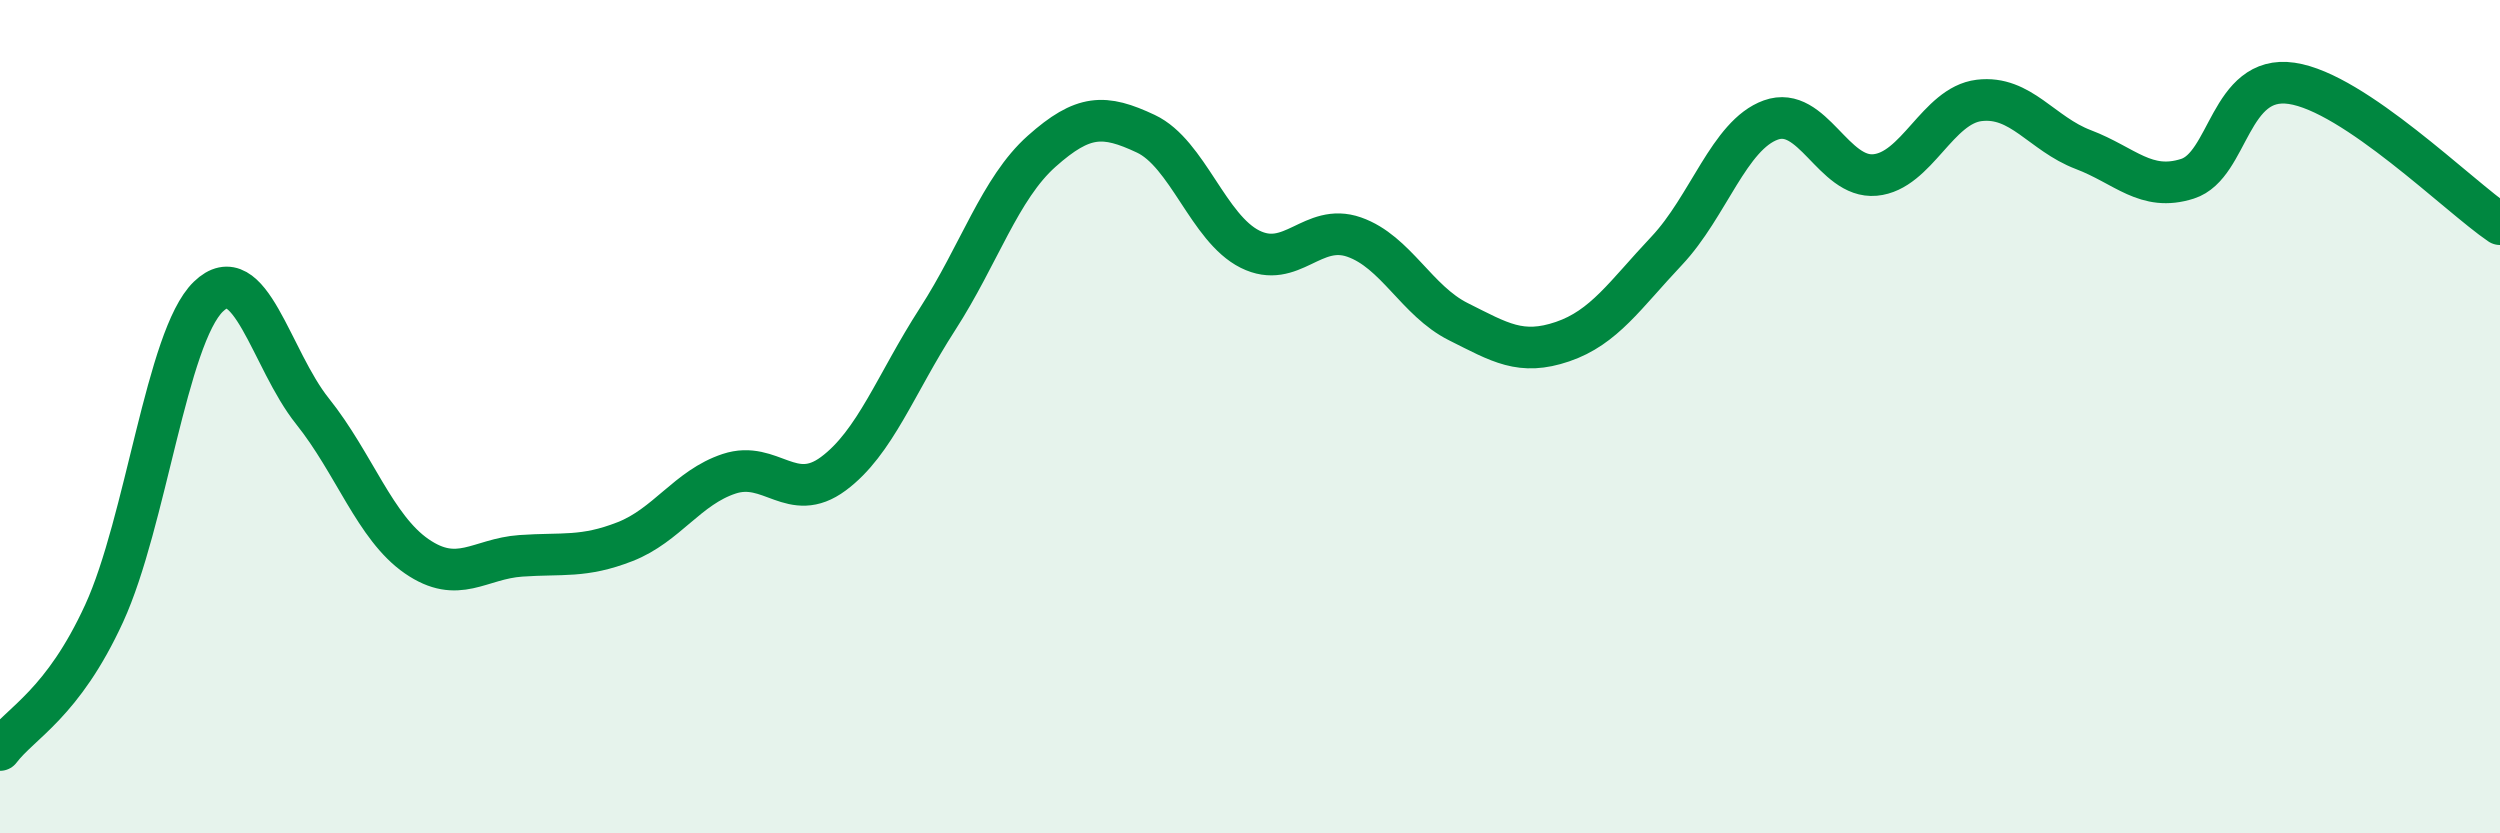 
    <svg width="60" height="20" viewBox="0 0 60 20" xmlns="http://www.w3.org/2000/svg">
      <path
        d="M 0,18 C 0.5,17.34 1.5,16.9 2.5,14.72 C 3.5,12.54 4,8.09 5,7.12 C 6,6.15 6.5,8.62 7.5,9.87 C 8.5,11.12 9,12.66 10,13.35 C 11,14.04 11.5,13.41 12.5,13.34 C 13.5,13.27 14,13.39 15,13 C 16,12.61 16.5,11.7 17.5,11.37 C 18.5,11.04 19,12.11 20,11.37 C 21,10.63 21.5,9.21 22.5,7.66 C 23.5,6.11 24,4.52 25,3.63 C 26,2.74 26.5,2.74 27.5,3.21 C 28.5,3.68 29,5.48 30,5.98 C 31,6.48 31.5,5.34 32.5,5.69 C 33.5,6.04 34,7.22 35,7.72 C 36,8.22 36.5,8.54 37.5,8.2 C 38.5,7.86 39,7.08 40,6.02 C 41,4.96 41.5,3.24 42.5,2.88 C 43.5,2.52 44,4.29 45,4.2 C 46,4.11 46.5,2.53 47.5,2.41 C 48.5,2.29 49,3.21 50,3.59 C 51,3.97 51.5,4.61 52.5,4.29 C 53.5,3.97 53.5,1.78 55,2 C 56.5,2.22 59,4.7 60,5.38L60 20L0 20Z"
        fill="#008740"
        opacity="0.1"
        stroke-linecap="round"
        stroke-linejoin="round"
      />
      <path
        d="M 0,18 C 0.5,17.34 1.5,16.9 2.5,14.72 C 3.5,12.54 4,8.09 5,7.12 C 6,6.15 6.5,8.62 7.5,9.87 C 8.5,11.12 9,12.66 10,13.35 C 11,14.04 11.5,13.41 12.5,13.34 C 13.5,13.27 14,13.39 15,13 C 16,12.61 16.5,11.7 17.5,11.37 C 18.5,11.04 19,12.11 20,11.37 C 21,10.63 21.5,9.21 22.5,7.66 C 23.5,6.11 24,4.52 25,3.63 C 26,2.74 26.5,2.74 27.5,3.21 C 28.5,3.68 29,5.48 30,5.98 C 31,6.48 31.5,5.34 32.5,5.69 C 33.5,6.04 34,7.22 35,7.72 C 36,8.22 36.5,8.54 37.5,8.2 C 38.5,7.86 39,7.08 40,6.02 C 41,4.96 41.5,3.24 42.5,2.88 C 43.5,2.52 44,4.29 45,4.2 C 46,4.11 46.5,2.53 47.5,2.41 C 48.5,2.29 49,3.21 50,3.59 C 51,3.97 51.5,4.61 52.5,4.29 C 53.5,3.97 53.5,1.78 55,2 C 56.5,2.22 59,4.7 60,5.38"
        stroke="#008740"
        stroke-width="1"
        fill="none"
        stroke-linecap="round"
        stroke-linejoin="round"
      />
    </svg>
  